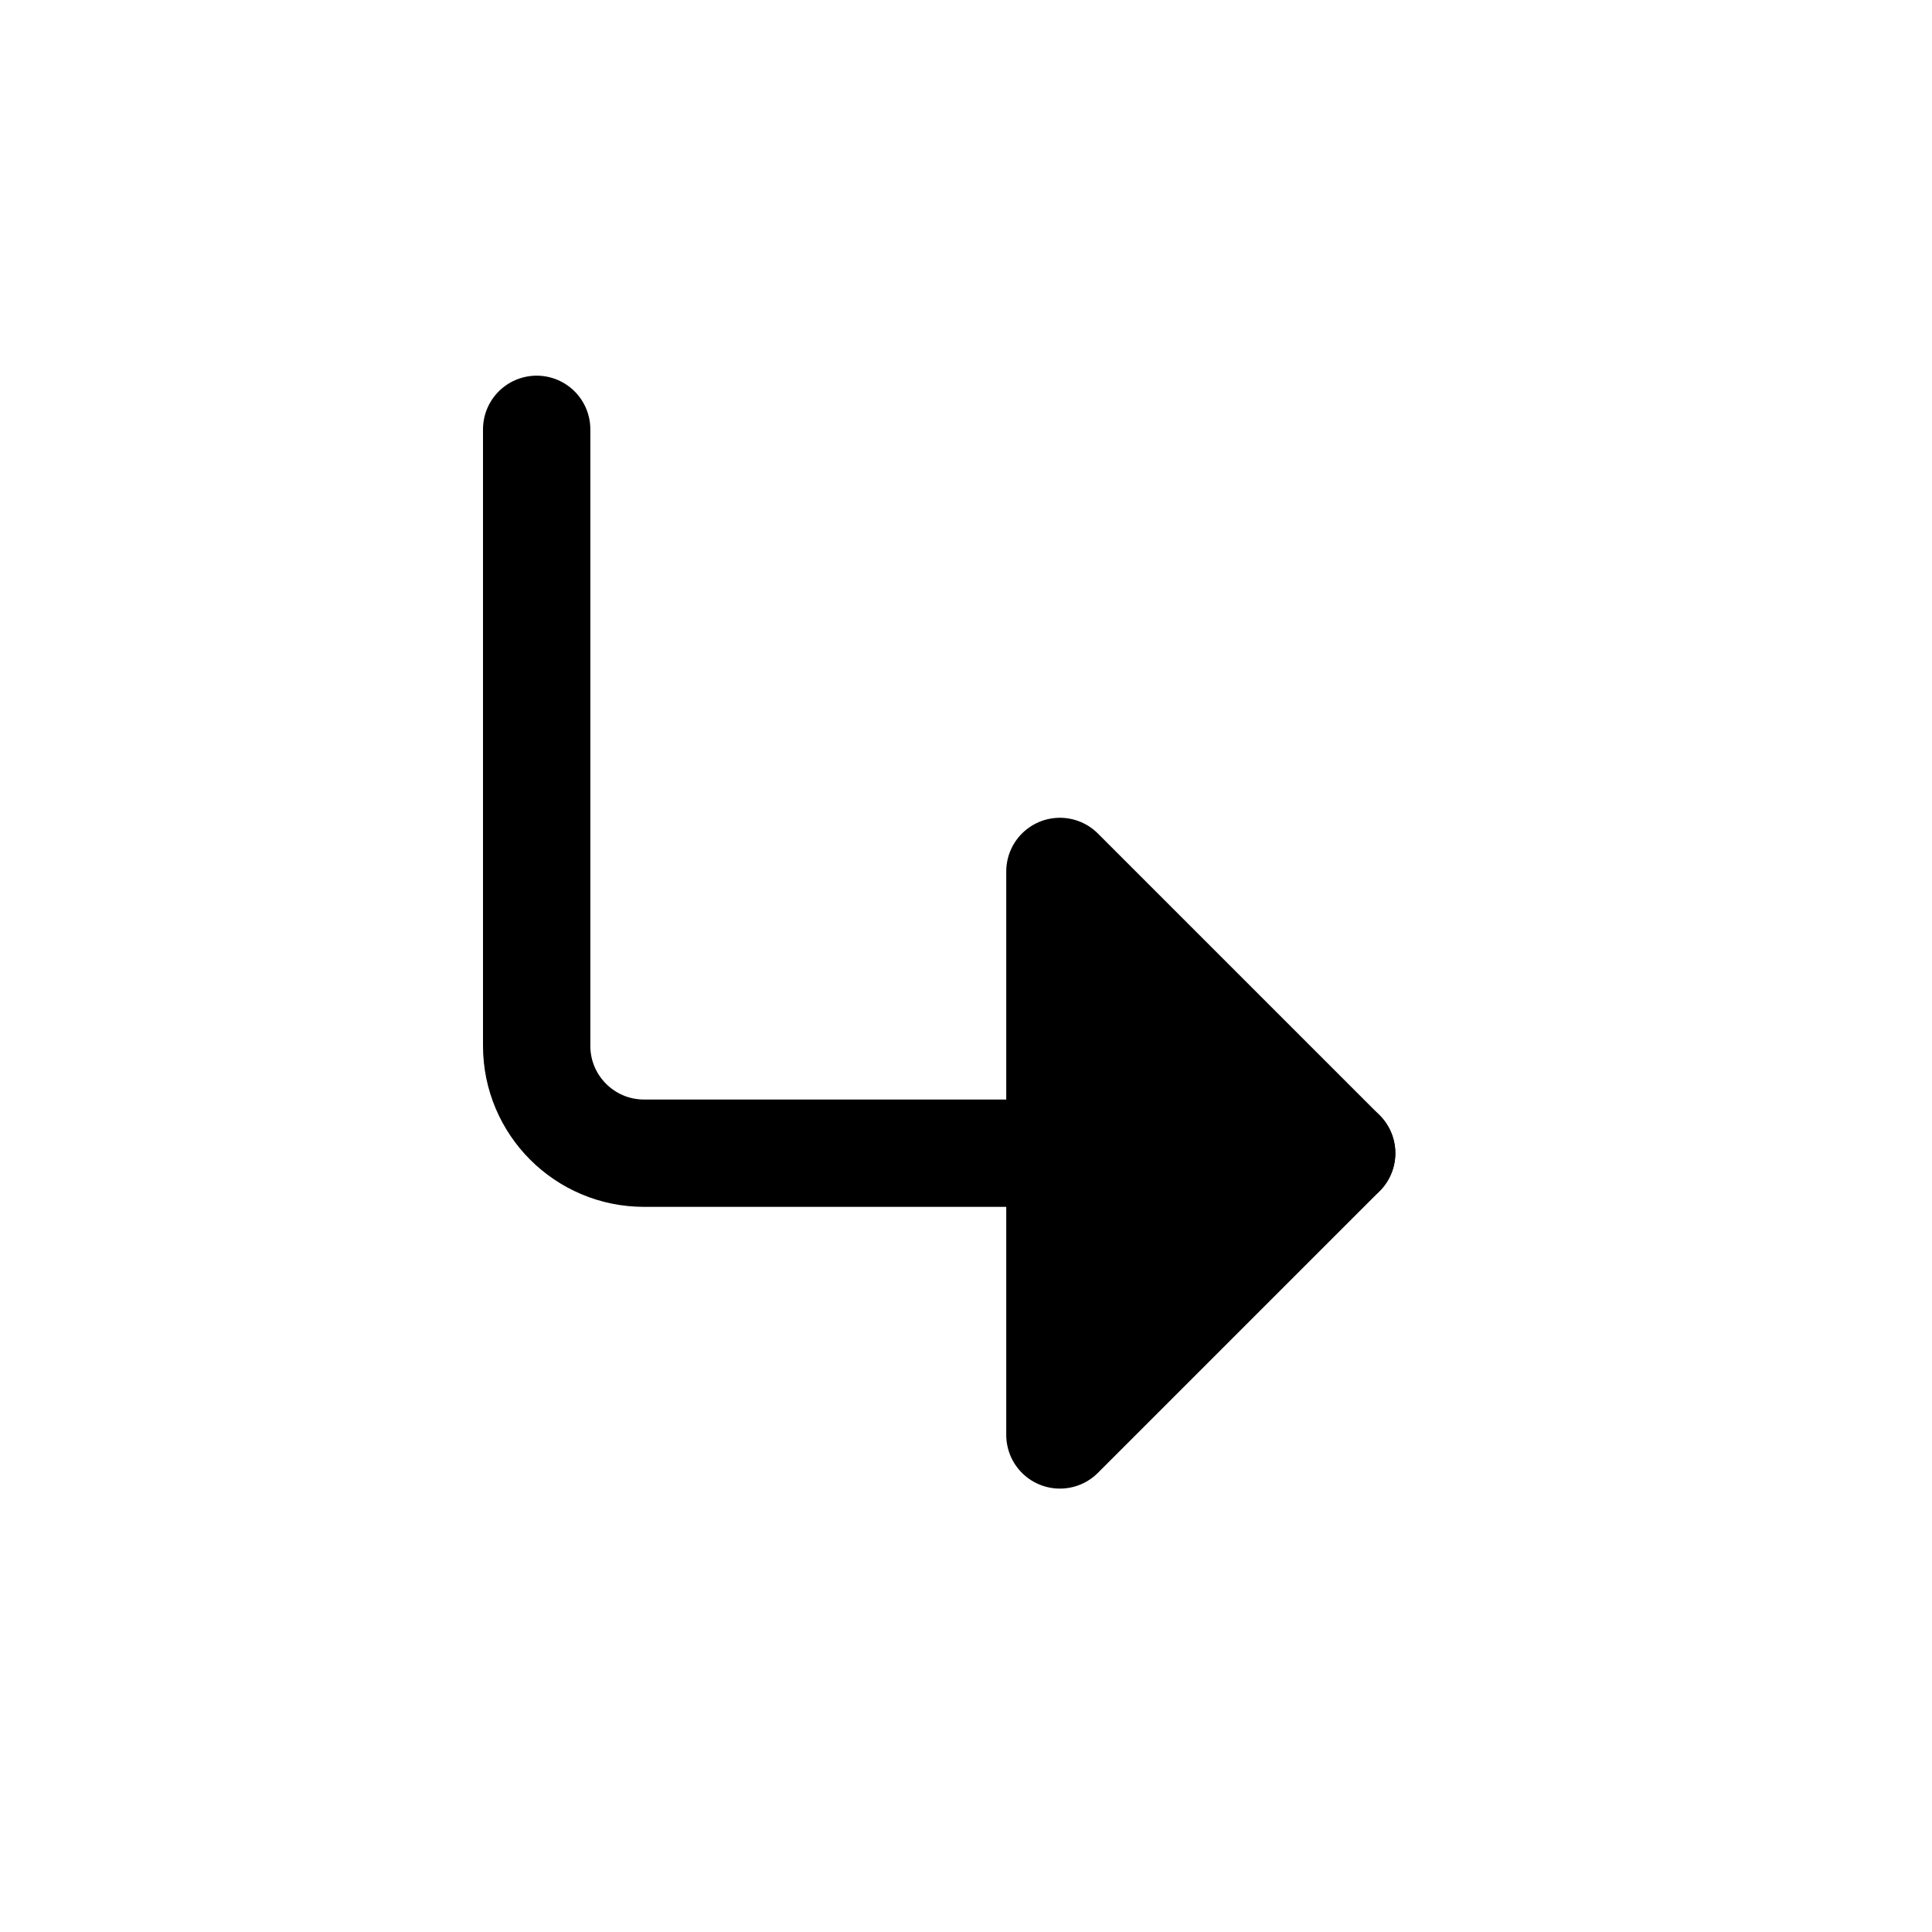 <svg width="18" height="18" viewBox="0 0 18 18" fill="none" xmlns="http://www.w3.org/2000/svg">
<path d="M9.875 13.369L12.5 10.744L9.875 8.119V13.369Z" fill="black" stroke="black" stroke-linecap="round" stroke-linejoin="round"/>
<path d="M12.5 10.744H6C5.448 10.744 5 10.296 5 9.744V4" stroke="black" stroke-linecap="round" stroke-linejoin="round"/>
</svg>
